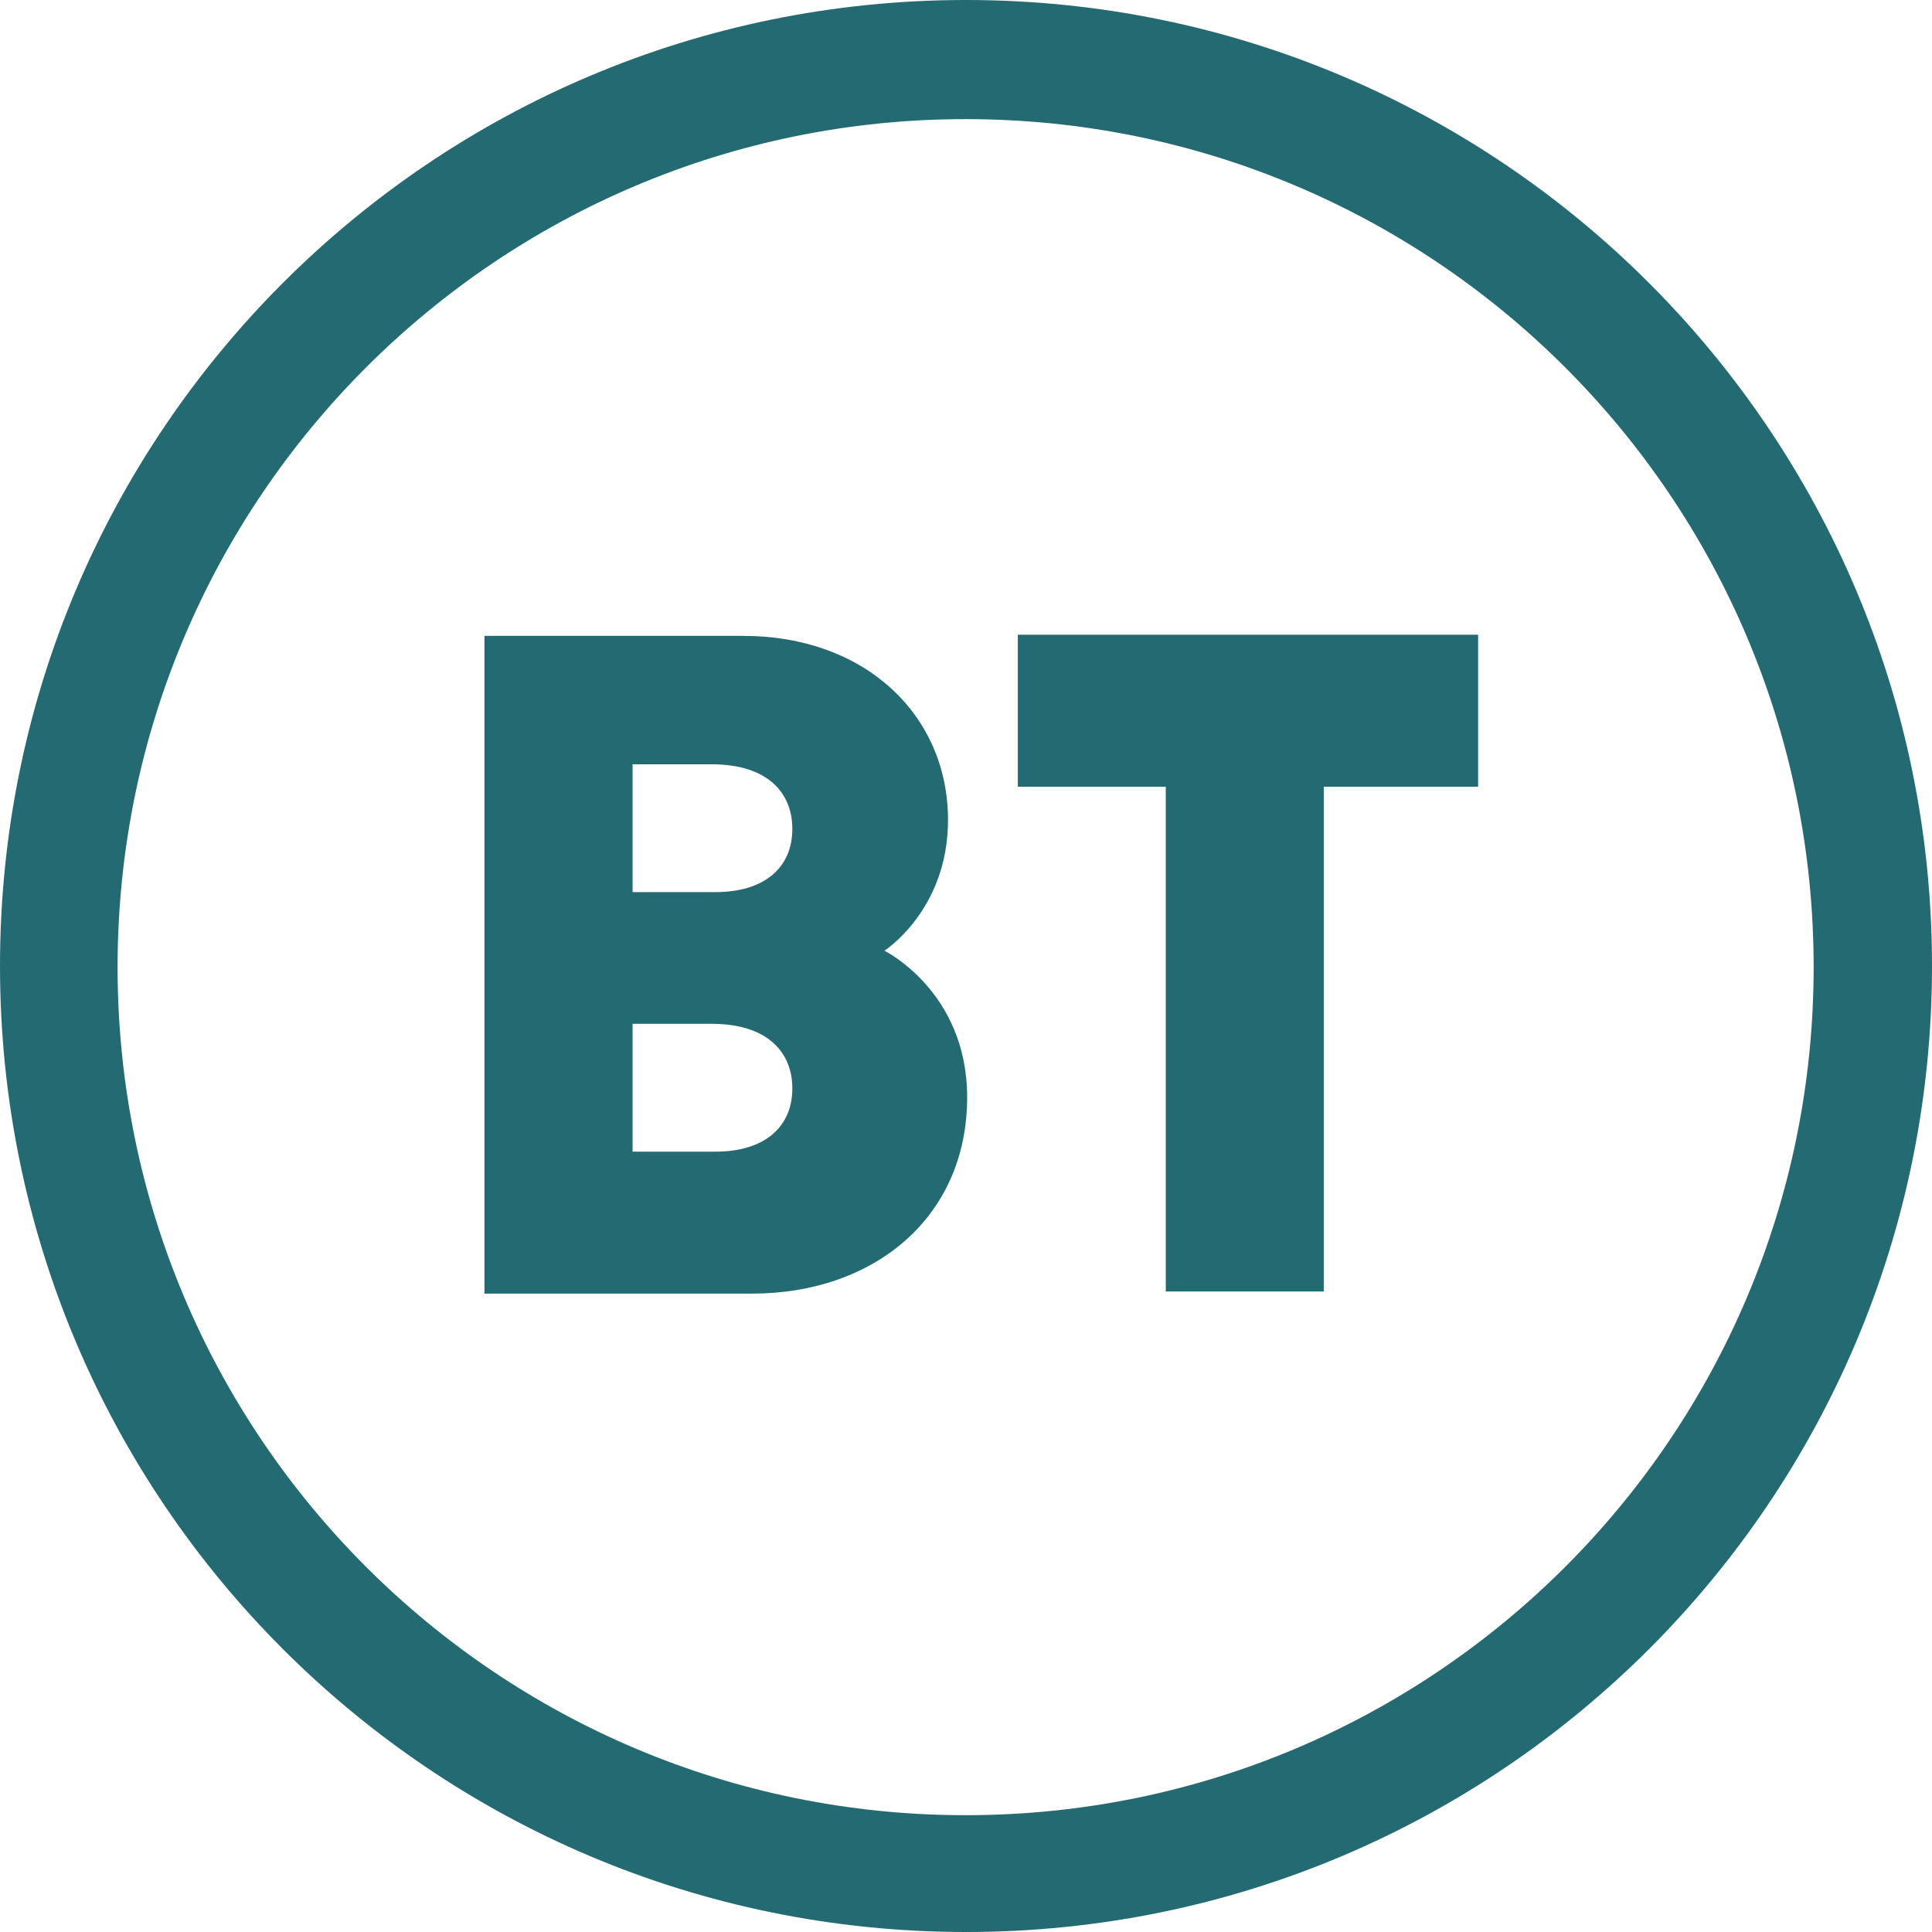 <?xml version="1.0" encoding="utf-8"?>
<!-- Generator: Adobe Illustrator 25.4.1, SVG Export Plug-In . SVG Version: 6.00 Build 0)  -->
<svg version="1.1" id="Livello_1" xmlns="http://www.w3.org/2000/svg" xmlns:xlink="http://www.w3.org/1999/xlink" x="0px" y="0px"
	 viewBox="0 0 999 999" style="enable-background:new 0 0 999 999;" xml:space="preserve">
<style type="text/css">
	.st0{fill:#246A73;}
</style>
<path class="st0" d="M499.5,0C223.6,0,0,223.6,0,499.5S223.6,999,499.5,999S999,775.3,999,499.5S775.3,0,499.5,0z M499.3,61.6
	c242.2,0,438.5,196.3,438.5,438.5S741.5,938.6,499.3,938.6S60.8,742.2,60.8,500.1S257.1,61.6,499.3,61.6L499.3,61.6z"/>
<path class="st0" d="M250.5,328.8v340.1h138.4c62.9,0,111.2-39.3,111.2-101.5c0-54.8-42.8-75.8-42.8-75.8s32.9-21,32.9-67.6
	c0-54.2-42.8-95.2-105.9-95.2H250.5z M327.1,395.2H368c29.1,0,41.7,14.9,41.7,33.4c0,20-14.4,32.7-39.8,32.7h-42.8V395.2z
	 M327.1,529.4H368c29.1,0,41.7,14.9,41.7,33.4c0,20-14.4,32.7-39.8,32.7h-42.8V529.4z"/>
<path class="st0" d="M602.8,667.8v-261h-76.5v-78.6h238v78.6h-79.8v261H602.8z"/>
</svg>
